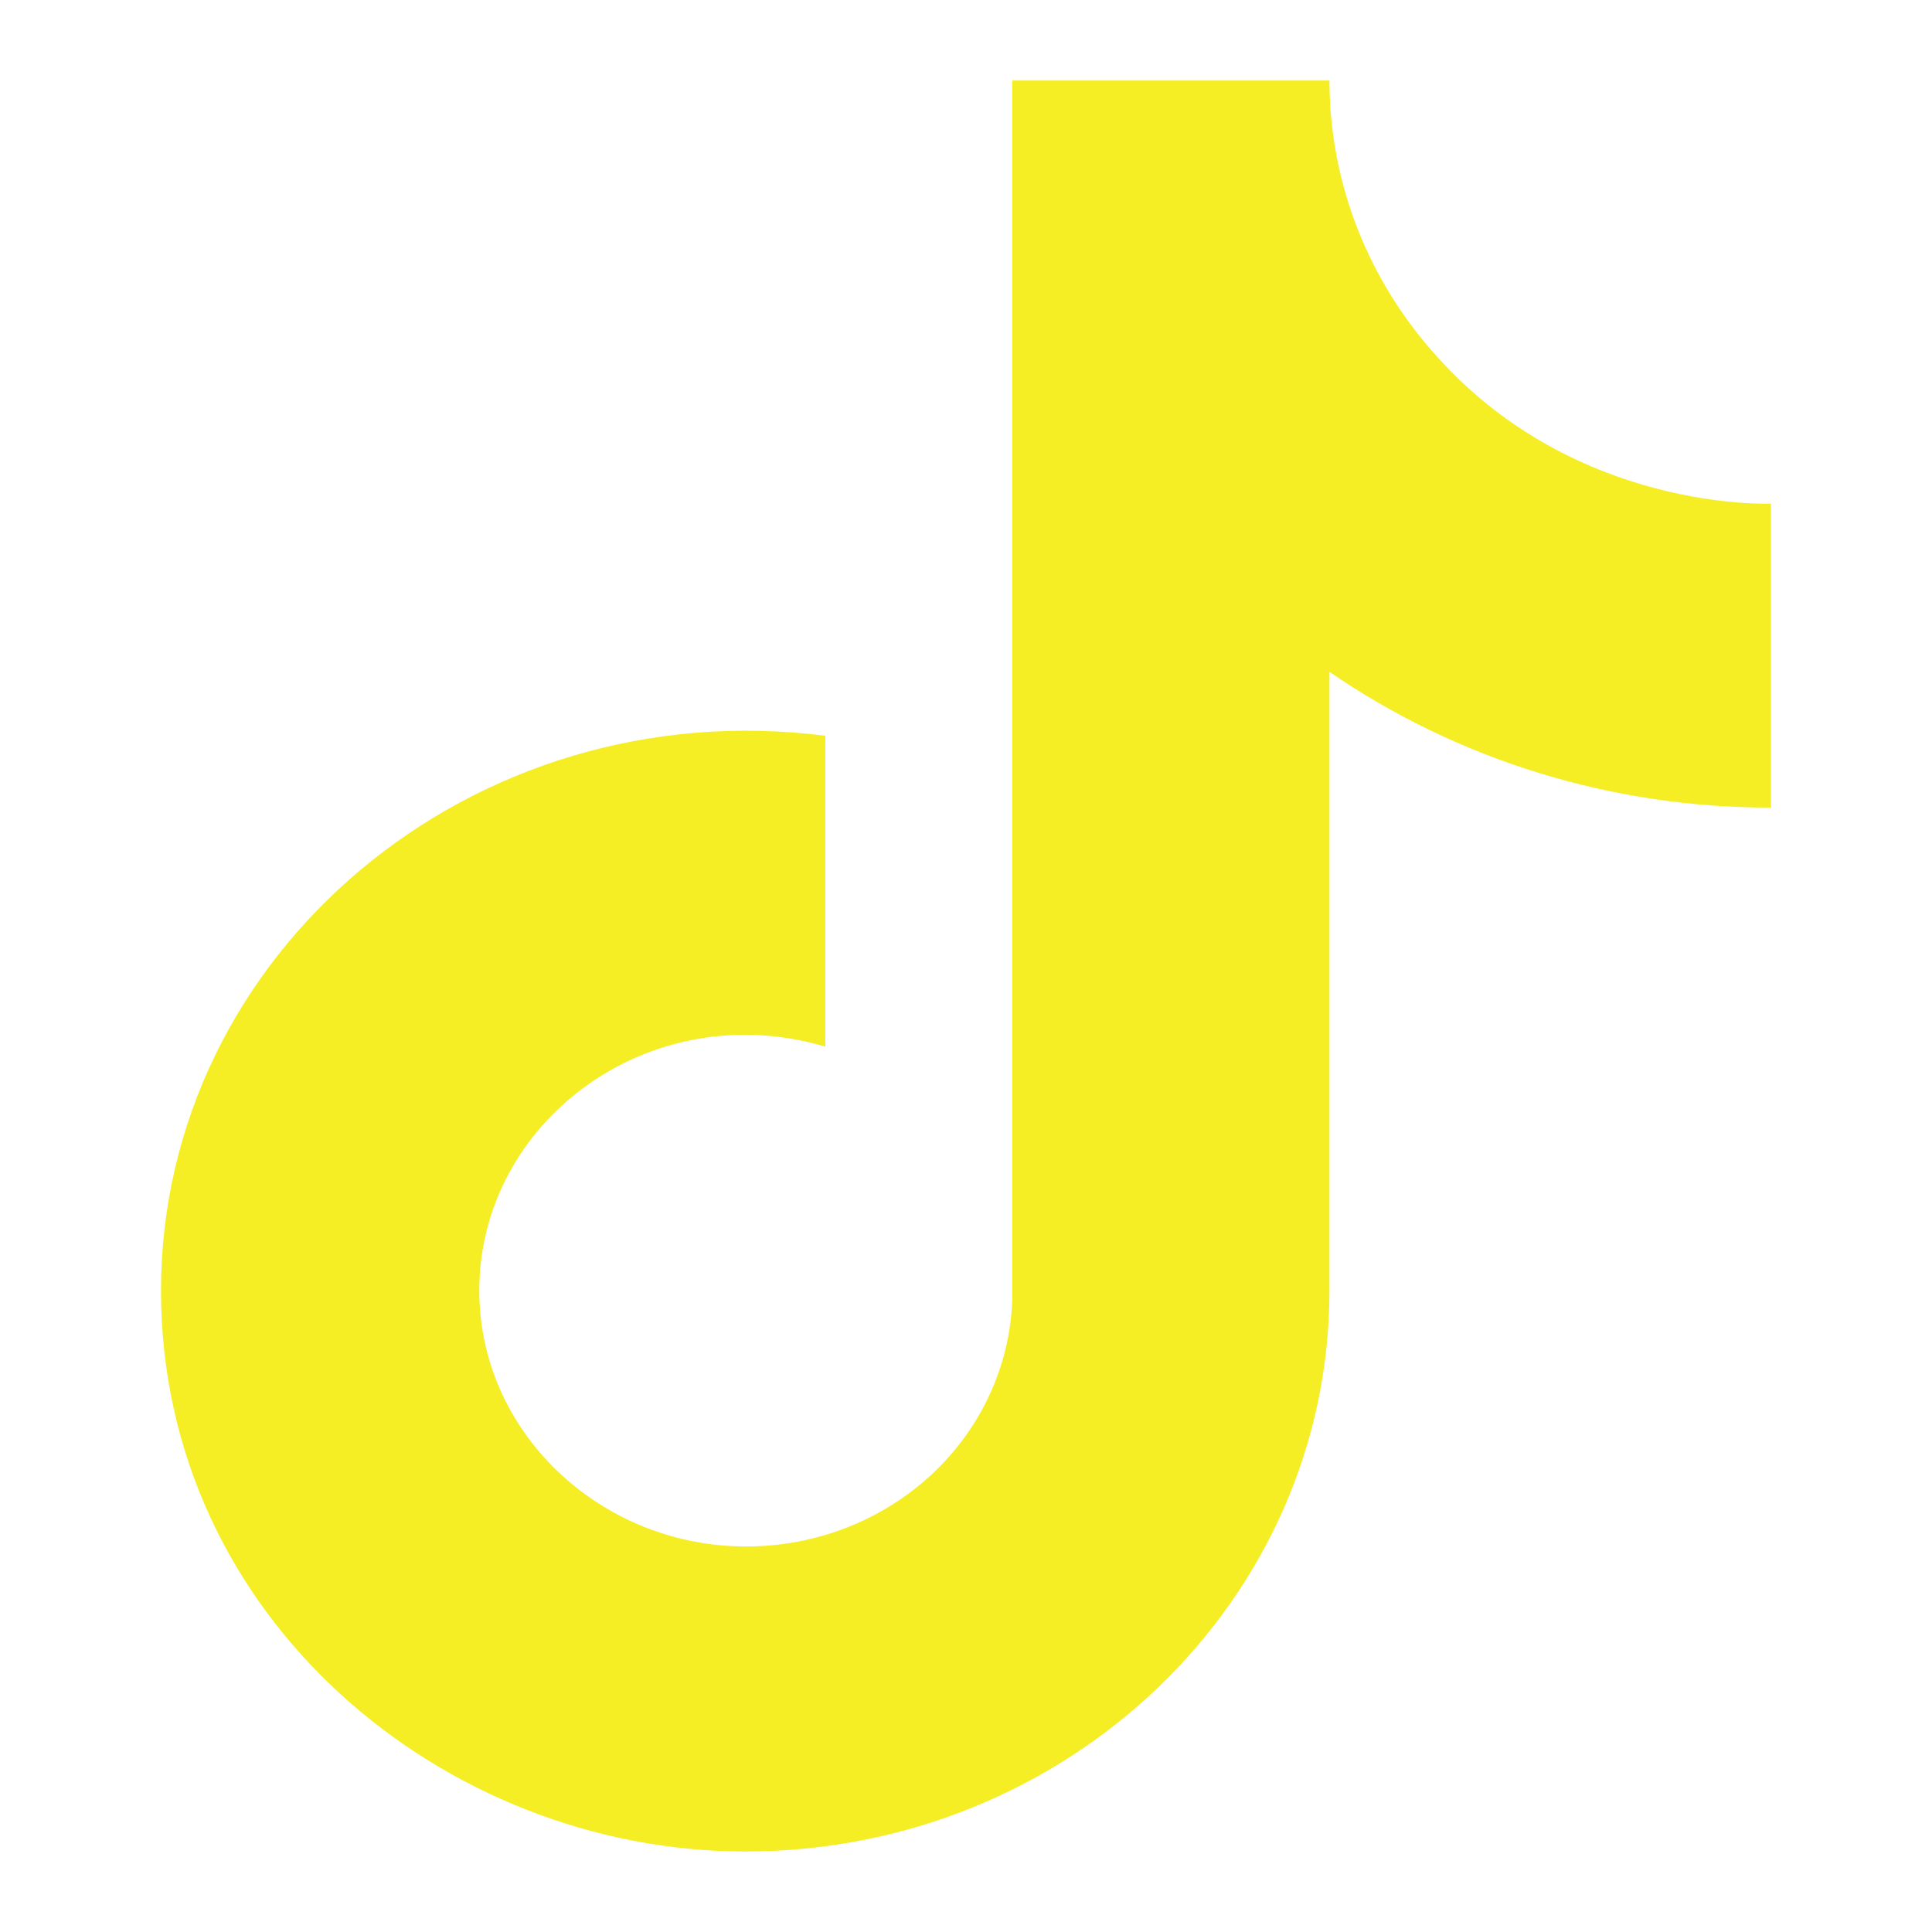 <svg width="24" height="24" viewBox="0 0 24 24" fill="none" xmlns="http://www.w3.org/2000/svg">
<path d="M17.867 4.447C17.867 4.447 18.518 5.058 17.867 4.447C16.995 3.493 16.515 2.268 16.515 1H12.574V16.156C12.544 16.976 12.182 17.753 11.566 18.323C10.95 18.892 10.127 19.211 9.27 19.211C7.459 19.211 5.954 17.793 5.954 16.033C5.954 13.931 8.071 12.354 10.253 13.002V9.14C5.852 8.578 2 11.853 2 16.033C2 20.103 5.52 23 9.258 23C13.263 23 16.515 19.883 16.515 16.033V8.346C18.113 9.445 20.032 10.036 22 10.032V6.256C22 6.256 19.602 6.366 17.867 4.447Z" fill="#F6EE25"/>
</svg>
